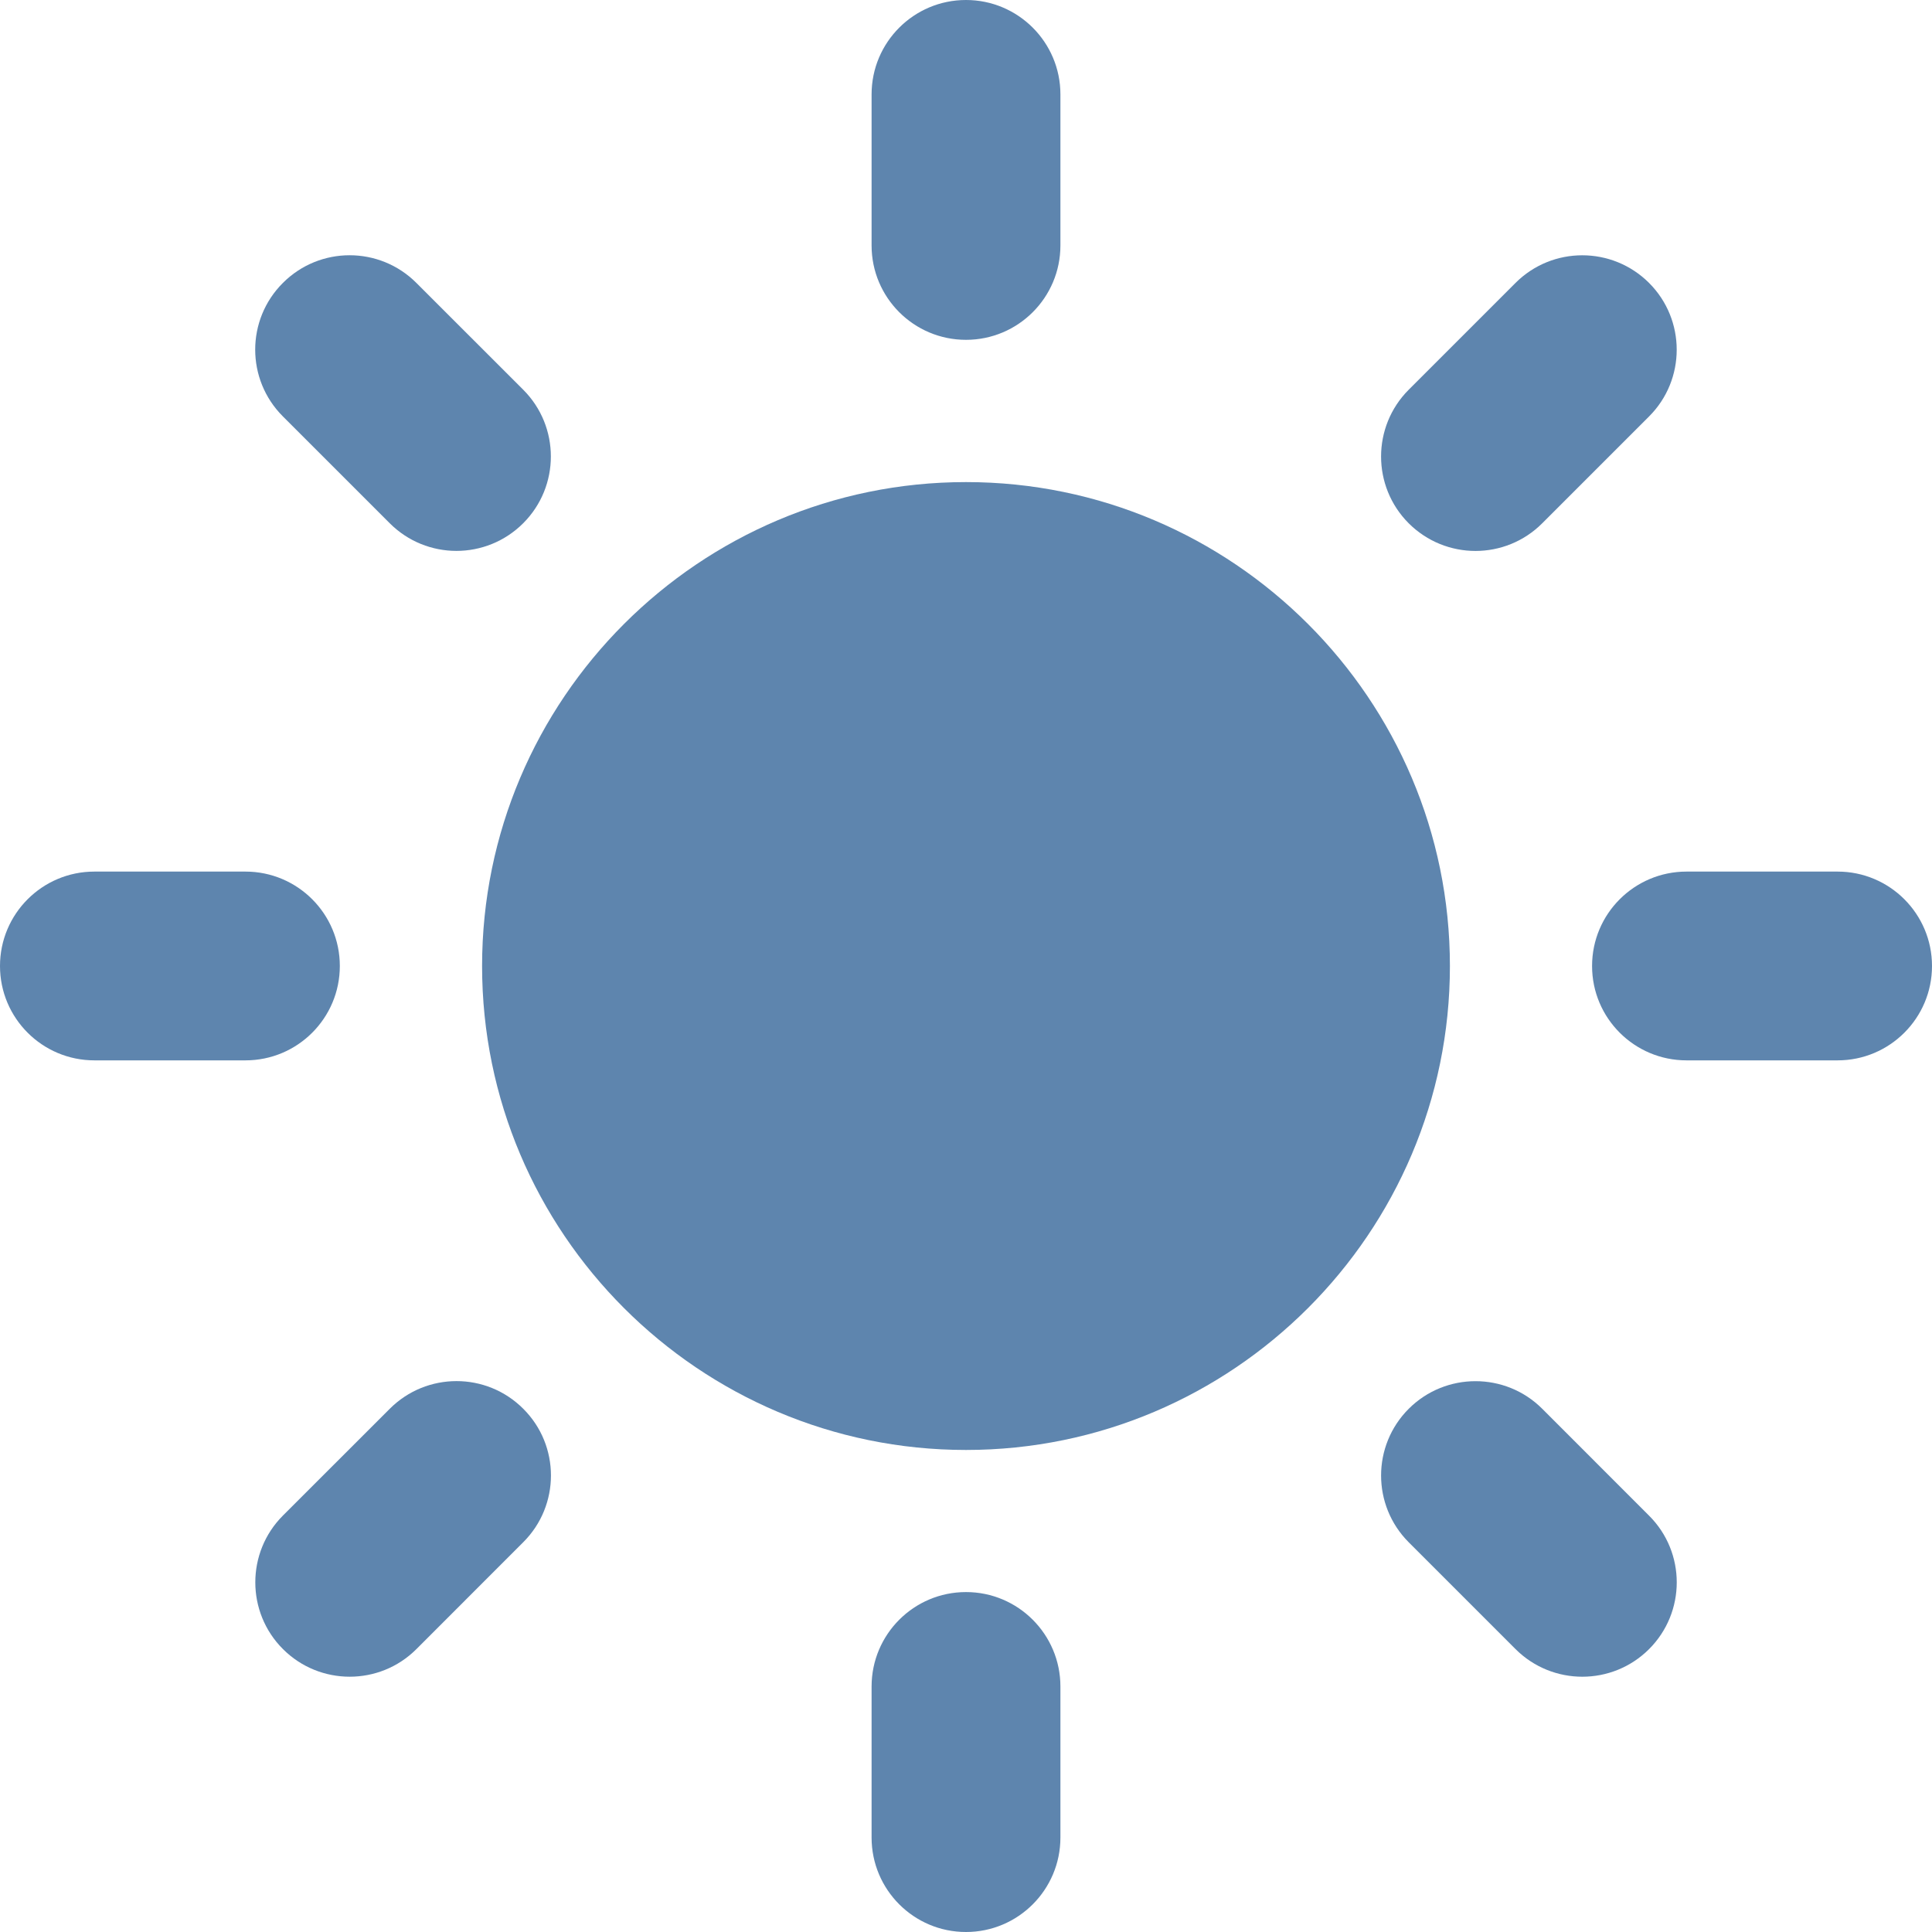 <svg width="38" height="38" viewBox="0 0 38 38" fill="none" xmlns="http://www.w3.org/2000/svg">
<g clip-path="url(#clip0)">
<path d="M19 9.482C13.752 9.482 9.482 13.753 9.482 19.001C9.482 24.249 13.752 28.519 19 28.519C24.247 28.519 28.518 24.25 28.518 19.001C28.518 13.752 24.247 9.482 19 9.482Z" fill="#5E85AE"/>
<path d="M19 6.684C17.974 6.684 17.143 5.853 17.143 4.828V1.857C17.143 0.831 17.974 0 19 0C20.025 0 20.857 0.831 20.857 1.857V4.828C20.857 5.853 20.025 6.684 19 6.684Z" fill="#5E85AE"/>
<path d="M19 31.314C17.974 31.314 17.143 32.146 17.143 33.172V36.142C17.143 37.168 17.974 38 19 38C20.025 38 20.857 37.168 20.857 36.142V33.172C20.857 32.146 20.025 31.314 19 31.314Z" fill="#5E85AE"/>
<path d="M27.707 10.292C26.983 9.567 26.983 8.391 27.707 7.666L29.808 5.565C30.533 4.84 31.709 4.84 32.435 5.565C33.16 6.29 33.16 7.467 32.435 8.191L30.334 10.292C29.609 11.018 28.434 11.018 27.707 10.292Z" fill="#5E85AE"/>
<path d="M10.292 27.709C9.567 26.983 8.392 26.983 7.666 27.709L5.565 29.809C4.841 30.533 4.84 31.711 5.565 32.435C6.29 33.16 7.467 33.16 8.191 32.435L10.292 30.333C11.018 29.609 11.018 28.432 10.292 27.709Z" fill="#5E85AE"/>
<path d="M31.314 19C31.314 17.974 32.146 17.143 33.172 17.143H36.143C37.168 17.143 38 17.974 38 19C38 20.025 37.168 20.856 36.143 20.856H33.172C32.146 20.856 31.314 20.025 31.314 19Z" fill="#5E85AE"/>
<path d="M6.684 19C6.684 17.974 5.853 17.143 4.827 17.143H1.857C0.831 17.143 0 17.974 0 19C0 20.025 0.831 20.856 1.857 20.856H4.828C5.853 20.856 6.684 20.025 6.684 19Z" fill="#5E85AE"/>
<path d="M27.708 27.709C28.433 26.985 29.61 26.985 30.334 27.709L32.435 29.811C33.161 30.534 33.161 31.711 32.435 32.436C31.71 33.16 30.535 33.16 29.809 32.436L27.708 30.335C26.983 29.609 26.983 28.434 27.708 27.709Z" fill="#5E85AE"/>
<path d="M10.291 10.291C11.016 9.566 11.016 8.39 10.291 7.665L8.19 5.565C7.464 4.839 6.289 4.839 5.564 5.565C4.838 6.289 4.838 7.465 5.564 8.19L7.665 10.291C8.39 11.017 9.565 11.017 10.291 10.291Z" fill="#5E85AE"/>
</g>
<defs>
<clipPath id="clip0">
<rect width="38" height="38" fill="white"/>
</clipPath>
</defs>
</svg>
